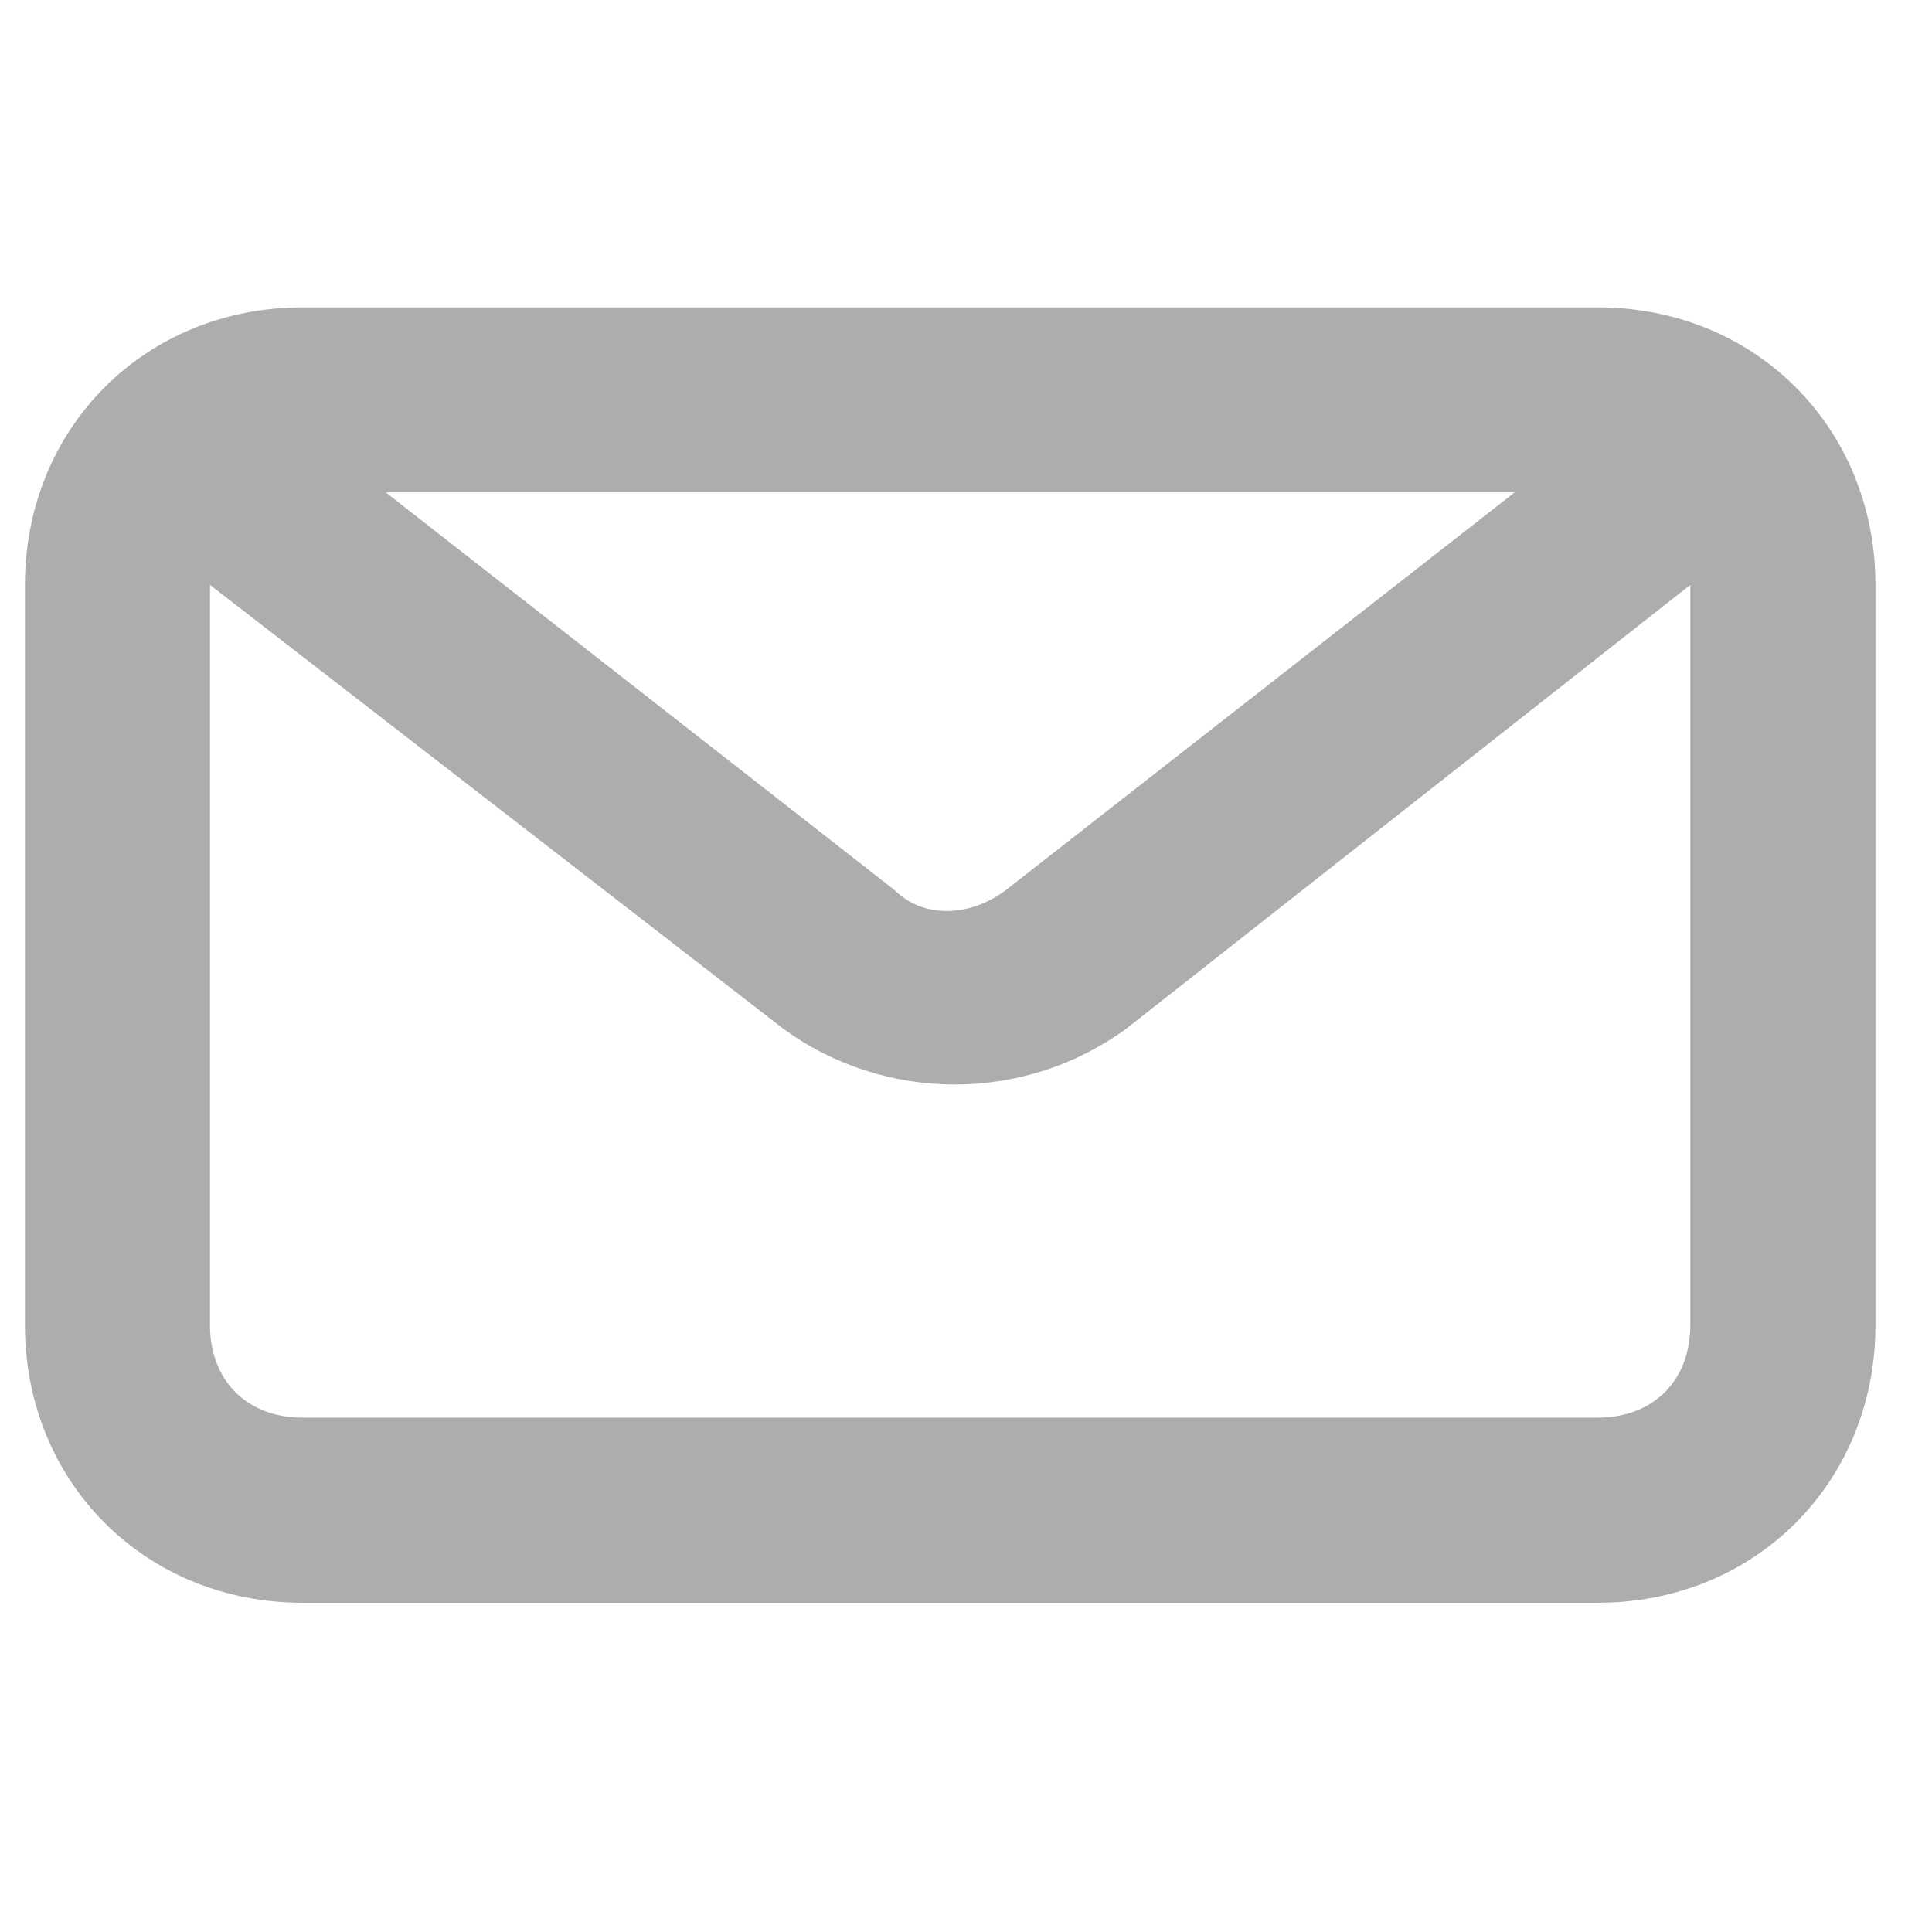 <?xml version="1.0" encoding="UTF-8"?>
<svg version="1.1" viewBox="0 0 22 22" xmlns="http://www.w3.org/2000/svg">
<title>Fill 1 Copy 12</title>
<desc>Created with Sketch.</desc>
<g fill="none" fill-rule="evenodd">
<path d="m18.195 3.5h-14.75c-1.791 0-3.161 1.37-3.161 3.161v8.429c0 1.791 1.37 3.161 3.161 3.161h14.75c1.791 0 3.161-1.37 3.161-3.161v-8.429c0-1.791-1.37-3.161-3.161-3.161zm-0.948 2.107-5.795 4.53c-0.421 0.316-0.948 0.316-1.264 0l-5.795-4.53h12.854zm0.948 10.536h-14.75c-0.632 0-1.054-0.421-1.054-1.054v-8.429l6.532 5.057c1.159 0.843 2.739 0.843 3.898 0l6.427-5.057v8.429c0 0.632-0.421 1.054-1.054 1.054z" fill="#ADADAD"/>
</g>
</svg>
